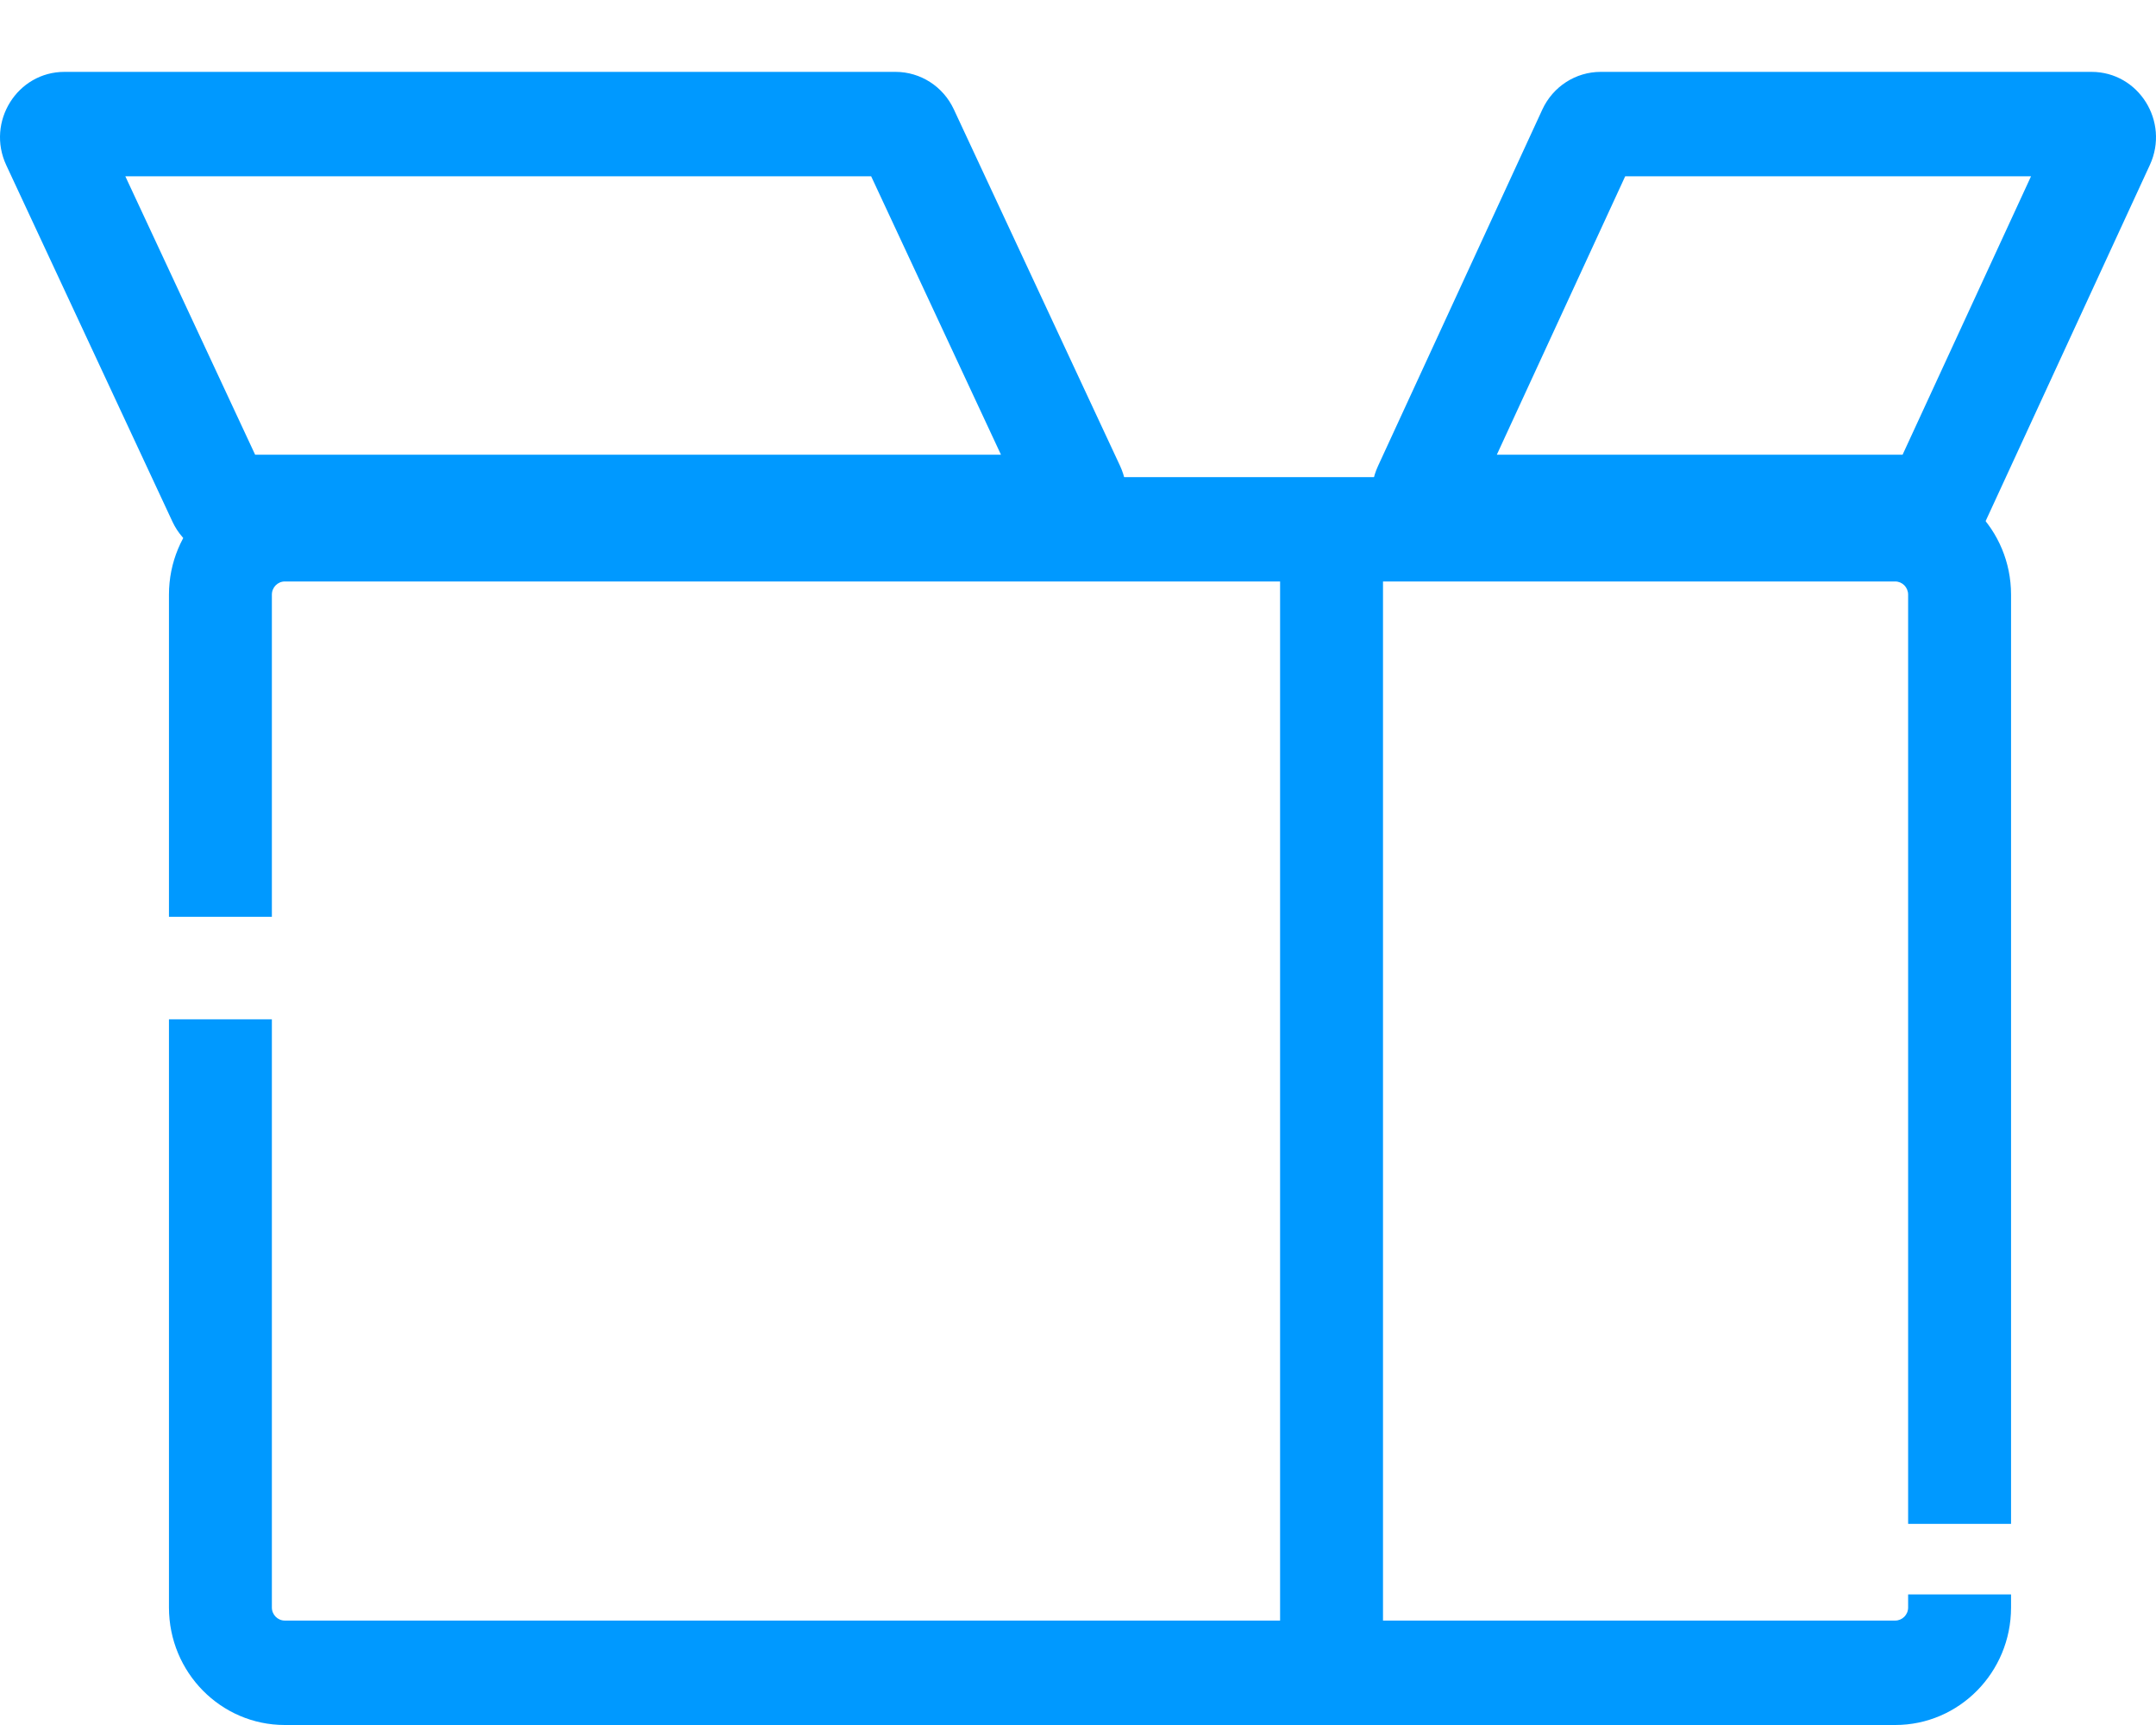 <svg width="30" height="24" viewBox="0 0 30 24" fill="none" xmlns="http://www.w3.org/2000/svg">
<path fill-rule="evenodd" clip-rule="evenodd" d="M3.55 6.326L1.744 2.453H12.122L13.928 6.326H3.55ZM3.211 7.779C2.864 7.779 2.548 7.576 2.4 7.259L0.087 2.298C-0.194 1.695 0.24 1 0.897 1H12.461C12.808 1 13.124 1.203 13.272 1.521L15.585 6.481C15.866 7.084 15.432 7.779 14.775 7.779H3.211Z" fill="#0099FF"/>
<path fill-rule="evenodd" clip-rule="evenodd" d="M26.474 6.326L28.261 2.453H22.614L20.828 6.326H26.474ZM26.815 7.779C27.163 7.779 27.48 7.575 27.627 7.255L29.915 2.294C30.192 1.692 29.759 1 29.103 1H22.273C21.925 1 21.609 1.204 21.461 1.524L19.174 6.485C18.896 7.088 19.33 7.779 19.986 7.779H26.815Z" fill="#0099FF"/>
<path fill-rule="evenodd" clip-rule="evenodd" d="M2.351 22.365V14.182H3.783V22.365C3.783 22.466 3.864 22.547 3.963 22.547H26.371C26.47 22.547 26.551 22.466 26.551 22.365V22.183H27.983V22.365C27.983 23.268 27.261 24 26.371 24H3.963C3.073 24 2.351 23.268 2.351 22.365Z" fill="#0099FF"/>
<path fill-rule="evenodd" clip-rule="evenodd" d="M3.963 8.09C3.864 8.09 3.783 8.172 3.783 8.273V12.755H2.351V8.273C2.351 7.37 3.073 6.638 3.963 6.638H26.371C27.261 6.638 27.983 7.37 27.983 8.273V21.202H26.551V8.273C26.551 8.172 26.47 8.09 26.371 8.09H19.244V22.819H17.812V8.09H3.963Z" fill="#0099FF"/>
</svg>
